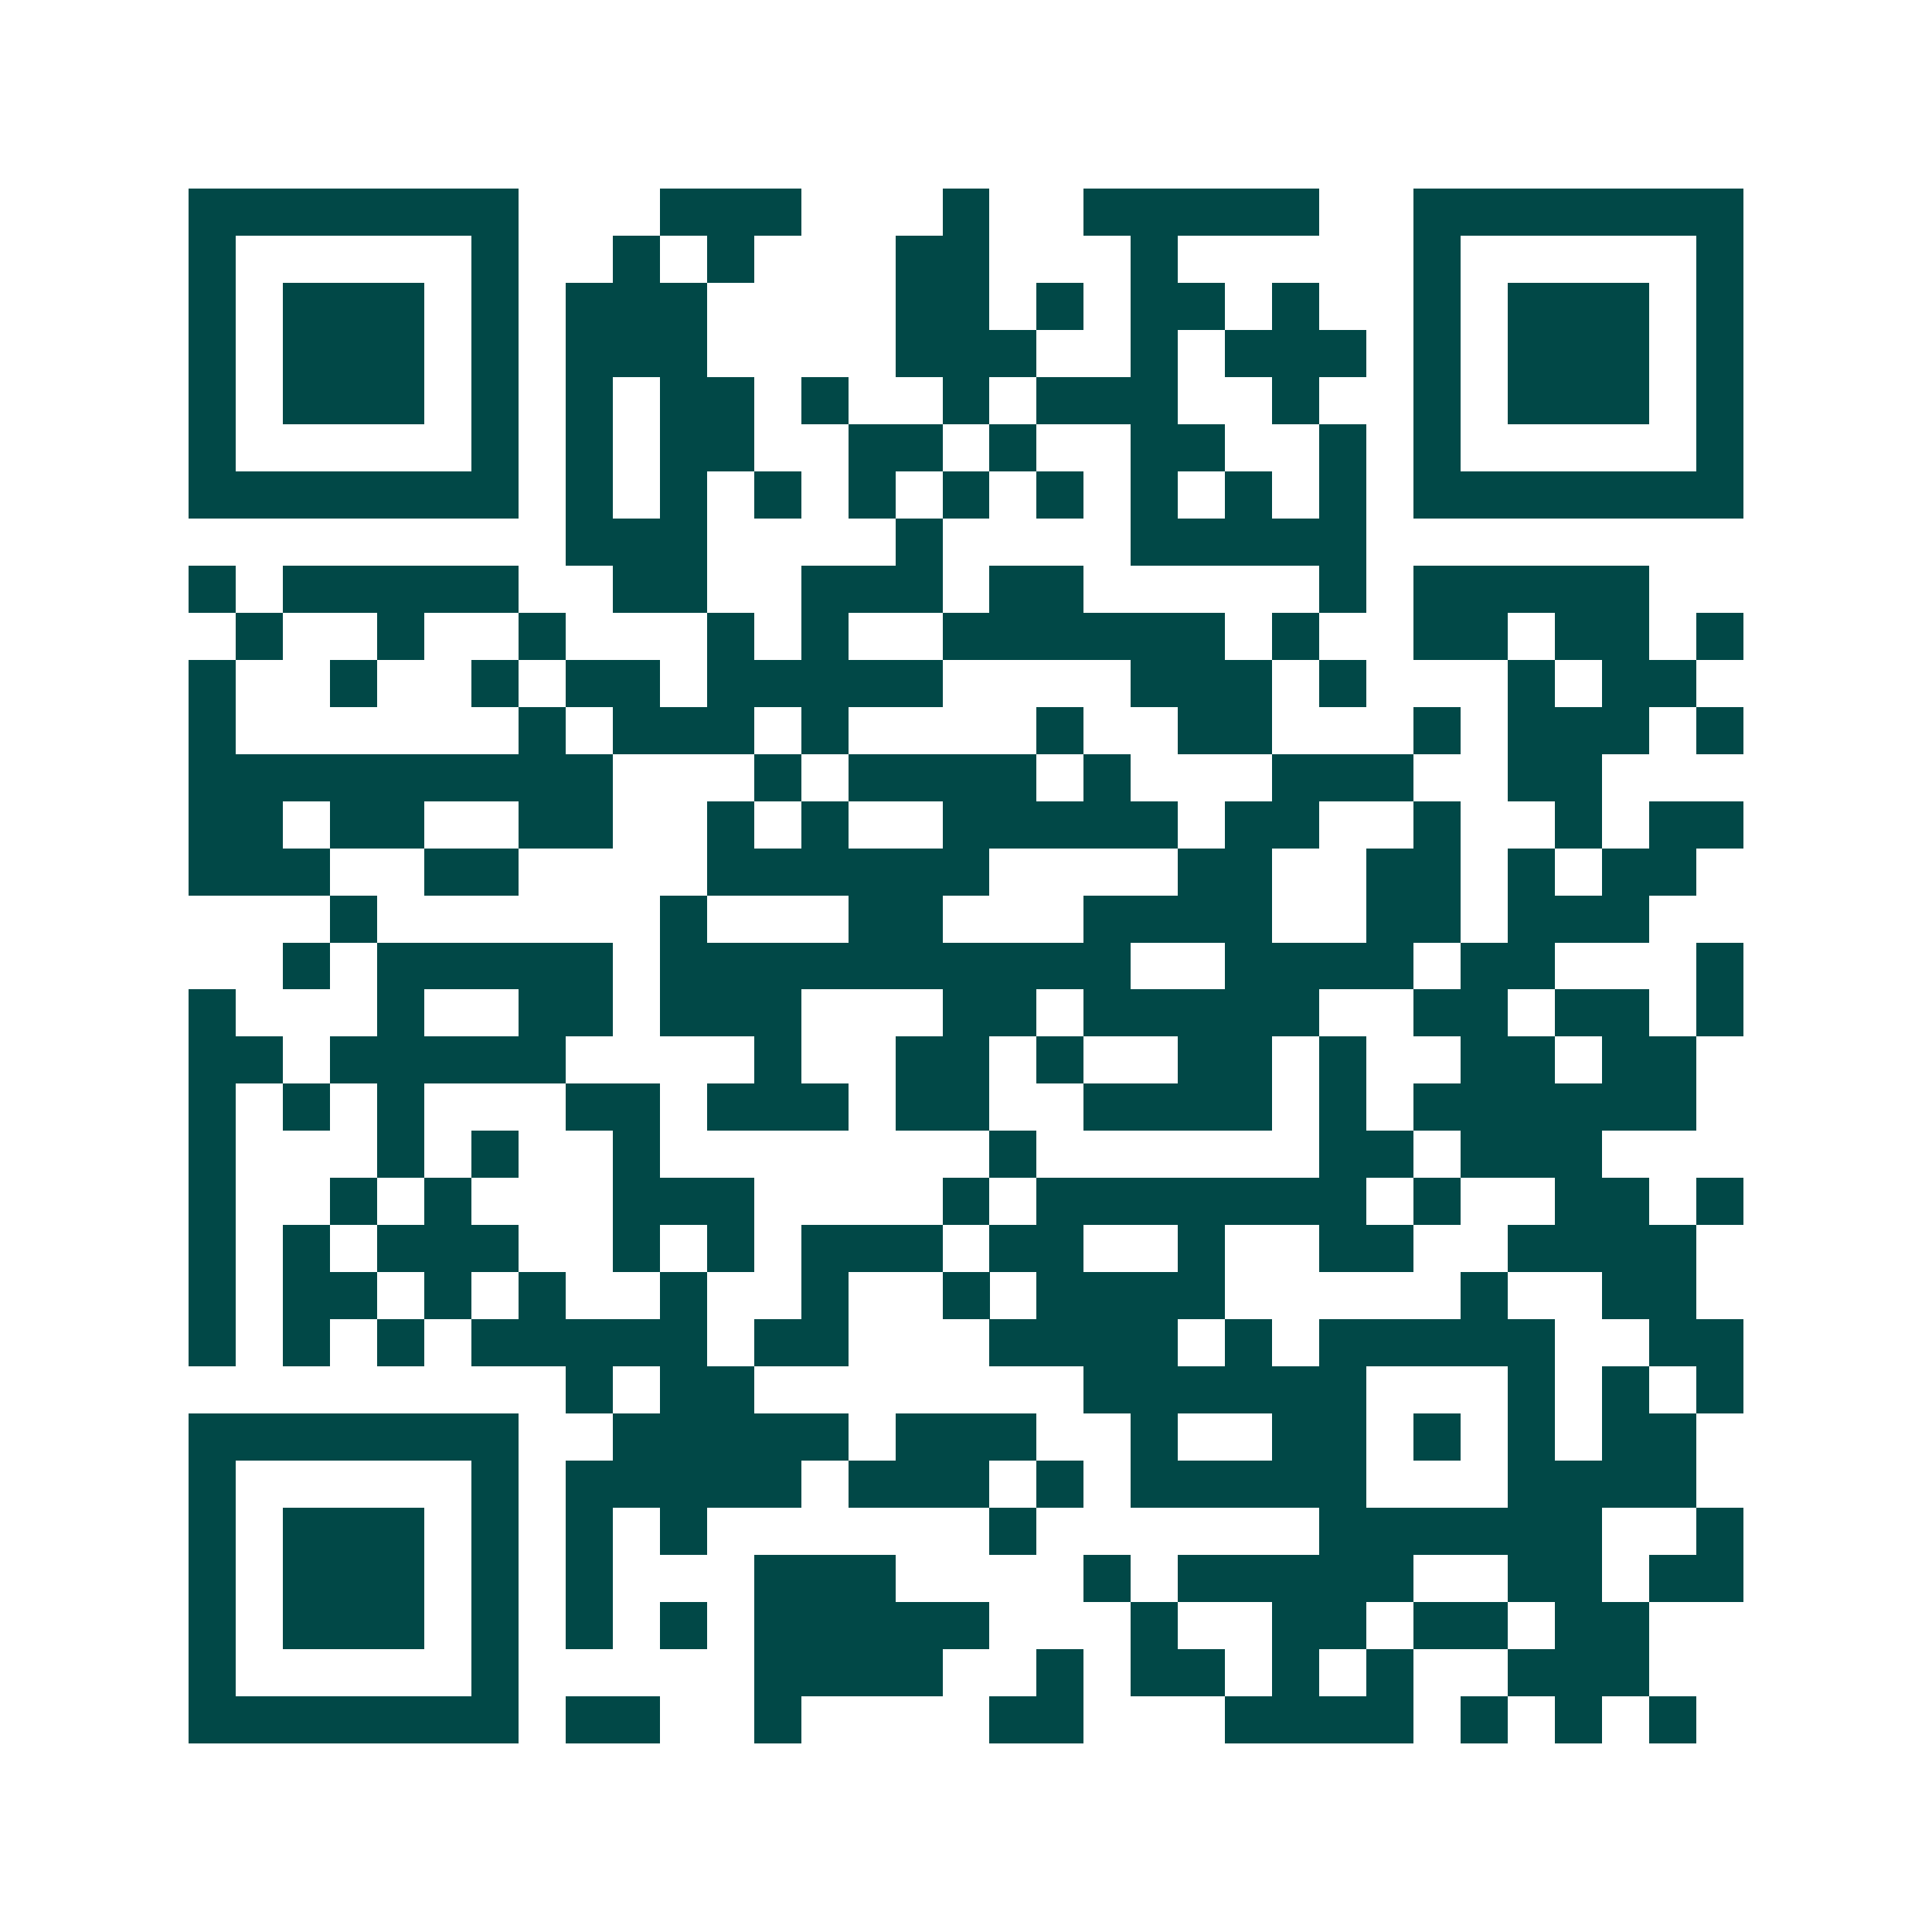 <svg xmlns="http://www.w3.org/2000/svg" width="200" height="200" viewBox="0 0 41 41" shape-rendering="crispEdges"><path fill="#ffffff" d="M0 0h41v41H0z"/><path stroke="#014847" d="M4 4.5h7m3 0h3m3 0h1m2 0h5m2 0h7M4 5.5h1m5 0h1m2 0h1m1 0h1m3 0h2m3 0h1m5 0h1m5 0h1M4 6.5h1m1 0h3m1 0h1m1 0h3m4 0h2m1 0h1m1 0h2m1 0h1m2 0h1m1 0h3m1 0h1M4 7.5h1m1 0h3m1 0h1m1 0h3m4 0h3m2 0h1m1 0h3m1 0h1m1 0h3m1 0h1M4 8.5h1m1 0h3m1 0h1m1 0h1m1 0h2m1 0h1m2 0h1m1 0h3m2 0h1m2 0h1m1 0h3m1 0h1M4 9.5h1m5 0h1m1 0h1m1 0h2m2 0h2m1 0h1m2 0h2m2 0h1m1 0h1m5 0h1M4 10.5h7m1 0h1m1 0h1m1 0h1m1 0h1m1 0h1m1 0h1m1 0h1m1 0h1m1 0h1m1 0h7M12 11.5h3m4 0h1m4 0h5M4 12.5h1m1 0h5m2 0h2m2 0h3m1 0h2m5 0h1m1 0h5M5 13.5h1m2 0h1m2 0h1m3 0h1m1 0h1m2 0h6m1 0h1m2 0h2m1 0h2m1 0h1M4 14.5h1m2 0h1m2 0h1m1 0h2m1 0h5m4 0h3m1 0h1m3 0h1m1 0h2M4 15.5h1m6 0h1m1 0h3m1 0h1m4 0h1m2 0h2m3 0h1m1 0h3m1 0h1M4 16.5h9m3 0h1m1 0h4m1 0h1m3 0h3m2 0h2M4 17.5h2m1 0h2m2 0h2m2 0h1m1 0h1m2 0h5m1 0h2m2 0h1m2 0h1m1 0h2M4 18.5h3m2 0h2m4 0h6m4 0h2m2 0h2m1 0h1m1 0h2M7 19.5h1m6 0h1m3 0h2m3 0h4m2 0h2m1 0h3M6 20.5h1m1 0h5m1 0h10m2 0h4m1 0h2m3 0h1M4 21.5h1m3 0h1m2 0h2m1 0h3m3 0h2m1 0h5m2 0h2m1 0h2m1 0h1M4 22.5h2m1 0h5m4 0h1m2 0h2m1 0h1m2 0h2m1 0h1m2 0h2m1 0h2M4 23.5h1m1 0h1m1 0h1m3 0h2m1 0h3m1 0h2m2 0h4m1 0h1m1 0h6M4 24.5h1m3 0h1m1 0h1m2 0h1m7 0h1m6 0h2m1 0h3M4 25.5h1m2 0h1m1 0h1m3 0h3m4 0h1m1 0h7m1 0h1m2 0h2m1 0h1M4 26.5h1m1 0h1m1 0h3m2 0h1m1 0h1m1 0h3m1 0h2m2 0h1m2 0h2m2 0h4M4 27.5h1m1 0h2m1 0h1m1 0h1m2 0h1m2 0h1m2 0h1m1 0h4m5 0h1m2 0h2M4 28.5h1m1 0h1m1 0h1m1 0h5m1 0h2m3 0h4m1 0h1m1 0h5m2 0h2M12 29.5h1m1 0h2m7 0h6m3 0h1m1 0h1m1 0h1M4 30.5h7m2 0h5m1 0h3m2 0h1m2 0h2m1 0h1m1 0h1m1 0h2M4 31.5h1m5 0h1m1 0h5m1 0h3m1 0h1m1 0h5m3 0h4M4 32.5h1m1 0h3m1 0h1m1 0h1m1 0h1m6 0h1m6 0h6m2 0h1M4 33.5h1m1 0h3m1 0h1m1 0h1m3 0h3m4 0h1m1 0h5m2 0h2m1 0h2M4 34.5h1m1 0h3m1 0h1m1 0h1m1 0h1m1 0h5m3 0h1m2 0h2m1 0h2m1 0h2M4 35.5h1m5 0h1m5 0h4m2 0h1m1 0h2m1 0h1m1 0h1m2 0h3M4 36.5h7m1 0h2m2 0h1m4 0h2m3 0h4m1 0h1m1 0h1m1 0h1"/></svg>
